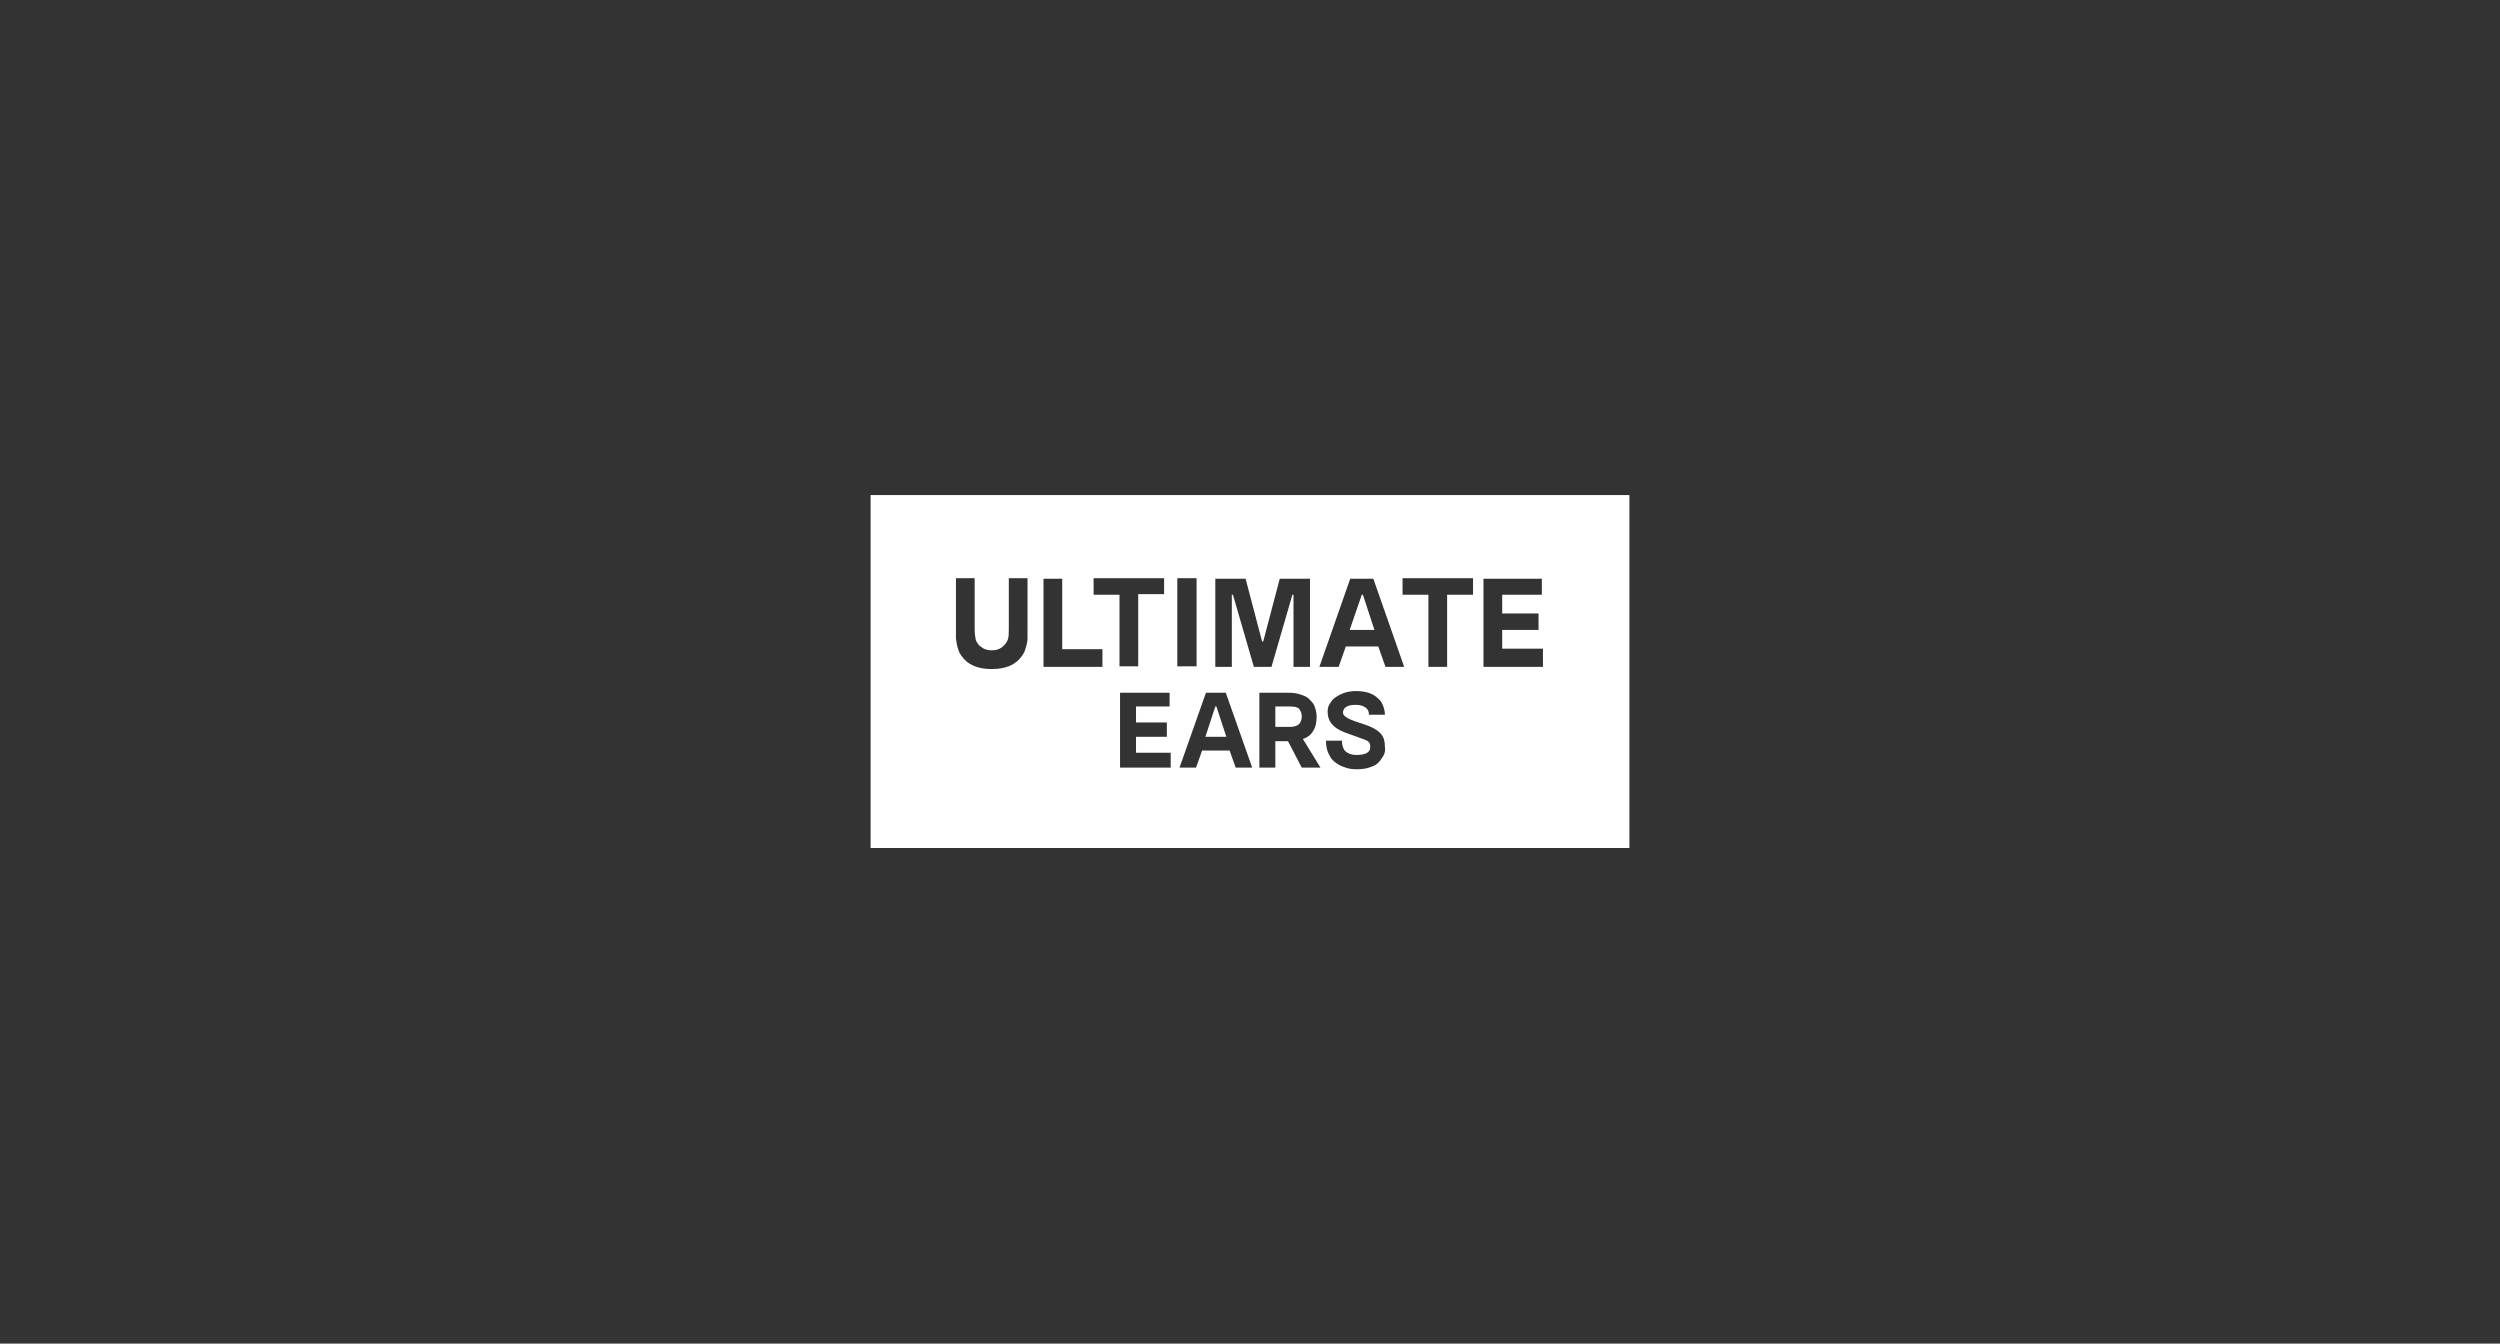 <svg version="1.1" id="Layer_1" xmlns="http://www.w3.org/2000/svg" x="0" y="0" viewBox="0 0 454 244" xml:space="preserve"><rect x="0" y="0" width="454" height="244" fill="#333333" stroke="none"/><style>.st0{fill:#fff}</style><path class="st0" d="M247.3 108l-2.2 6.4h4.5l-2.1-6.4zM220.7 128.3l-1.8 5.5h3.8l-1.8-5.5zM234.3 128.3h-2.7v3.7h2.7c.7 0 1.3-.2 1.6-.5.3-.3.5-.8.5-1.4 0-.6-.2-1-.5-1.4-.3-.3-.9-.4-1.6-.4z"/><path class="st0" d="M158.1 89.9V154h137.8V89.9H158.1zm28.5 24.3v1.7c0 .5-.1.9-.2 1.3s-.2.7-.3 1c-.1.3-.3.6-.5.9-1.1 1.6-2.9 2.4-5.5 2.4s-4.4-.8-5.5-2.4c-.2-.3-.4-.6-.5-.9-.1-.3-.2-.6-.3-1-.1-.4-.1-.8-.2-1.3V105h3.4v9.2c0 .8.1 1.5.2 2 .2.5.5 1 1 1.3.5.4 1.1.6 1.9.6.8 0 1.4-.2 1.9-.6.5-.4.8-.8 1-1.3.2-.5.2-1.2.2-2V105h3.4v9.2zm13.6 6.9h-10.7v-16h3.4v12.8h7.3v3.2zm-1.6-13.1v-3h12.8v2.9h-4.7V121h-3.4v-13h-4.7zm14 31.4h-9.2v-13.6h9v2.5h-6.1v2.9h5.6v2.6h-5.6v2.9h6.3v2.7zm1.2-34.4h3.5v16h-3.5v-16zm10.6 34.4l-1.1-3.1h-5l-1.1 3.1h-3l4.8-13.6h3.6l4.8 13.6h-3zm-.5-31.4h-.2v13.1h-3v-16h5.5l3 11.4h.2l3-11.4h5.5v16h-3V108h-.2l-3.8 13.1h-3.2l-3.8-13.1zm12.5 31.4l-2.5-4.8h-2.3v4.8h-2.9v-13.6h5.3c.8 0 1.5.1 2.1.3.6.2 1.2.4 1.6.8.4.4.8.8 1 1.3.2.5.4 1.2.4 1.9 0 1.1-.2 2-.6 2.6-.4.7-1 1.2-1.9 1.5l3.2 5.2h-3.4zm14.8-2.1c-.3.5-.6.9-1 1.3s-1 .6-1.6.8c-.6.2-1.4.3-2.2.3-.8 0-1.6-.1-2.3-.4-.7-.2-1.3-.6-1.8-1s-.8-.9-1.1-1.6c-.3-.7-.4-1.4-.4-2.2h2.9c0 .8.2 1.5.6 1.9.4.4 1.1.7 2 .7.8 0 1.4-.1 1.8-.3.4-.2.7-.5.7-.9.1-.4 0-.7-.1-1-.2-.3-.6-.5-1.2-.7-.6-.2-1.7-.6-3.3-1.2-2.1-.8-3.1-2-3.1-3.7 0-.6.1-1.1.4-1.5.3-.5.6-.9 1.1-1.2.4-.3 1-.6 1.6-.8.6-.2 1.3-.3 2.1-.3s1.5.1 2.2.3c.6.2 1.2.5 1.6.9.5.4.8.8 1 1.3.2.5.4 1.1.4 1.8h-2.9c0-.6-.2-1-.6-1.3-.4-.3-1-.5-1.8-.5-.7 0-1.2.1-1.6.3-.4.2-.6.5-.7.9-.1.4.1.7.5 1 .4.3.9.5 1.7.8l1.8.6c1.5.5 2.4 1.1 2.9 1.7.5.6.7 1.3.7 2.3.1.6 0 1.2-.3 1.7zm.4-16.2l-1.3-3.7h-5.9l-1.3 3.7h-3.5l5.6-16h4.2l5.6 16h-3.4zm15.9-13.1h-4.7v13.1h-3.4V108h-4.7v-3h12.8v3zm12.8 13.1h-10.9v-16H280v2.9h-7.2v3.4h6.6v3h-6.6v3.4h7.4v3.3z"/></svg>